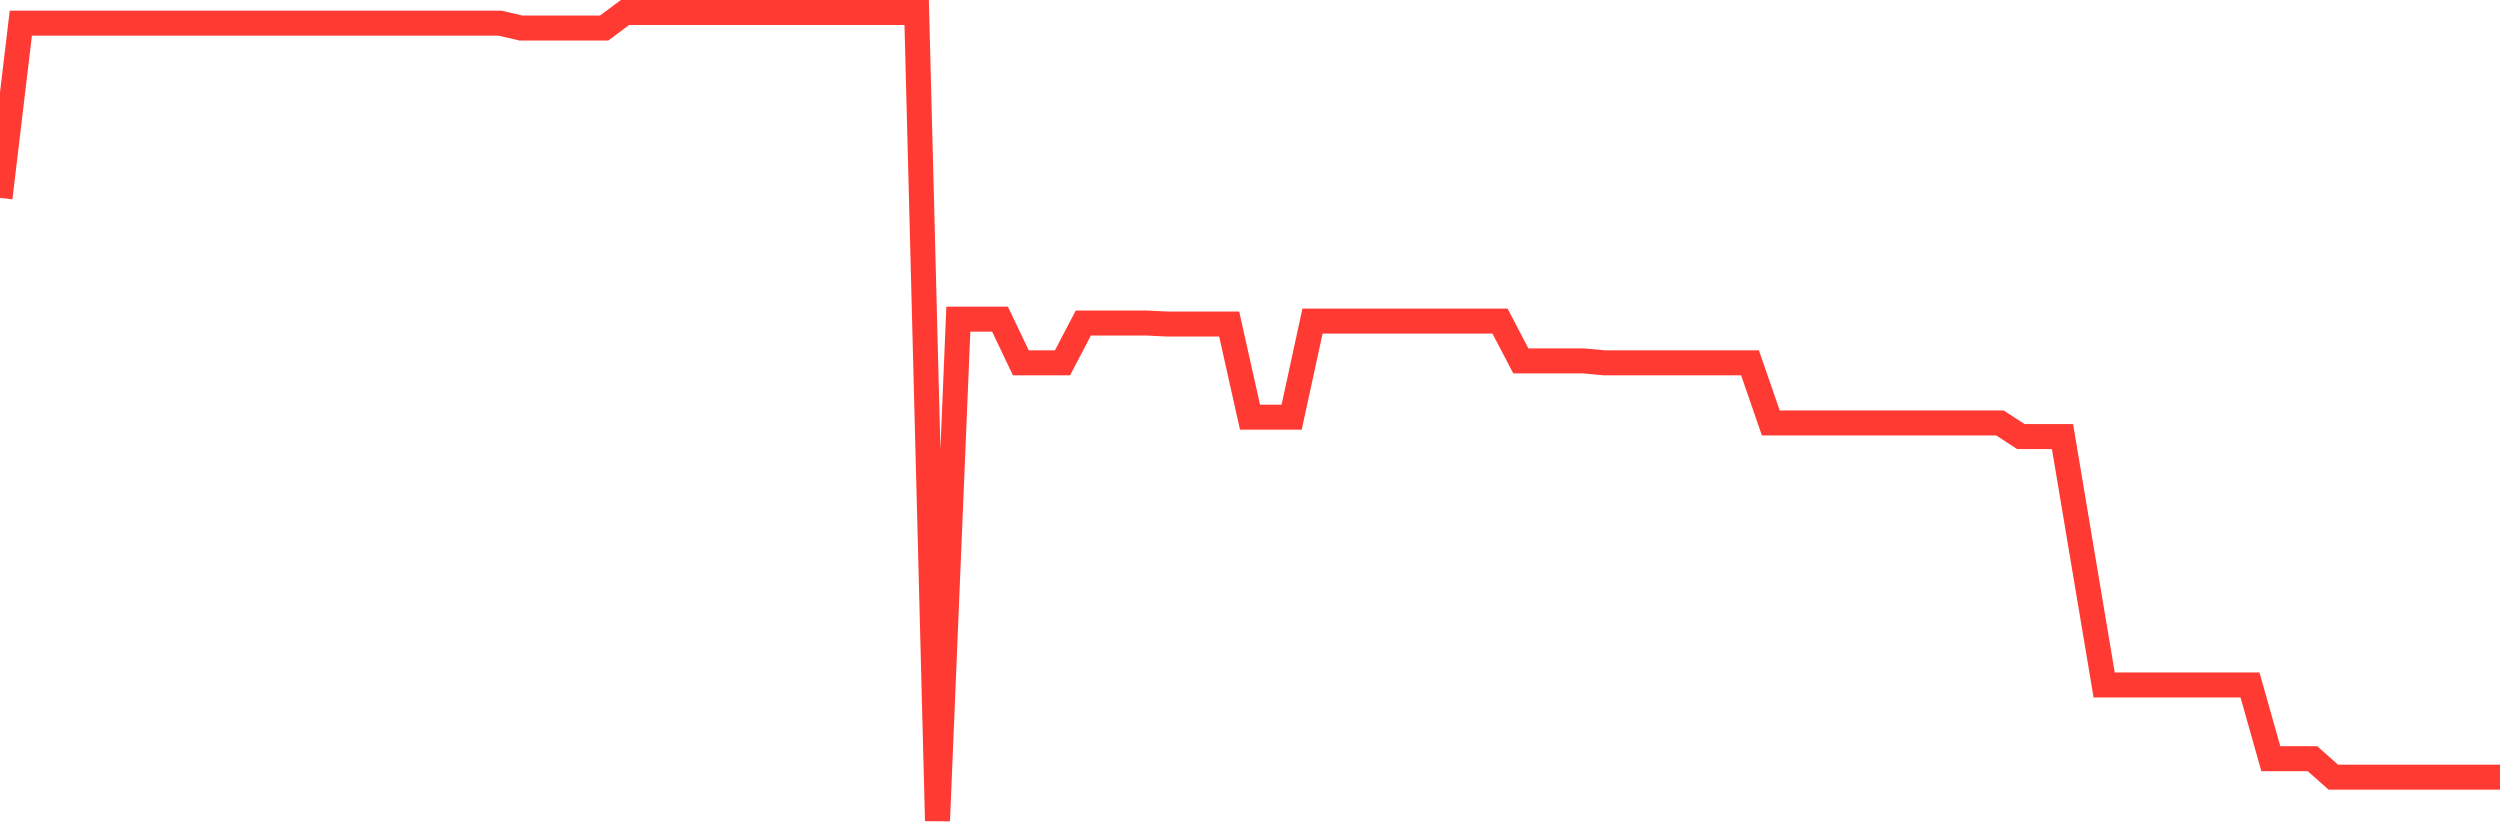 <svg
  xmlns="http://www.w3.org/2000/svg"
  xmlns:xlink="http://www.w3.org/1999/xlink"
  width="120"
  height="40"
  viewBox="0 0 120 40"
  preserveAspectRatio="none"
>
  <polyline
    points="0,9.497 1,1.112 2,1.112 3,1.112 4,1.112 5,1.112 6,1.112 7,1.112 8,1.112 9,1.112 10,1.112 11,1.112 12,1.112 13,1.112 14,1.112 15,1.112 16,1.112 17,1.112 18,1.112 19,1.112 20,1.112 21,1.112 22,1.112 23,1.112 24,1.112 25,1.345 26,1.345 27,1.345 28,1.345 29,1.345 30,0.6 31,0.6 32,0.6 33,0.6 34,0.6 35,0.6 36,0.6 37,0.6 38,0.6 39,0.6 40,0.6 41,0.6 42,0.6 43,0.6 44,0.6 45,39.4 46,15.319 47,15.319 48,15.319 49,17.415 50,17.415 51,17.415 52,15.505 53,15.505 54,15.505 55,15.505 56,15.552 57,15.552 58,15.552 59,15.552 60,20.023 61,20.023 62,20.023 63,15.412 64,15.412 65,15.412 66,15.412 67,15.412 68,15.412 69,15.412 70,15.412 71,15.412 72,15.412 73,17.322 74,17.322 75,17.322 76,17.322 77,17.415 78,17.415 79,17.415 80,17.415 81,17.415 82,17.415 83,17.415 84,17.415 85,20.303 86,20.303 87,20.303 88,20.303 89,20.303 90,20.303 91,20.303 92,20.303 93,20.303 94,20.303 95,20.303 96,20.303 97,20.955 98,20.955 99,20.955 100,26.917 101,32.879 102,32.879 103,32.879 104,32.879 105,32.879 106,32.879 107,32.879 108,32.879 109,36.419 110,36.419 111,36.419 112,37.304 113,37.304 114,37.304 115,37.304 116,37.304 117,37.304 118,37.304 119,37.304 120,37.304"
    fill="none"
    stroke="#ff3a33"
    stroke-width="1.2"
  >
  </polyline>
</svg>